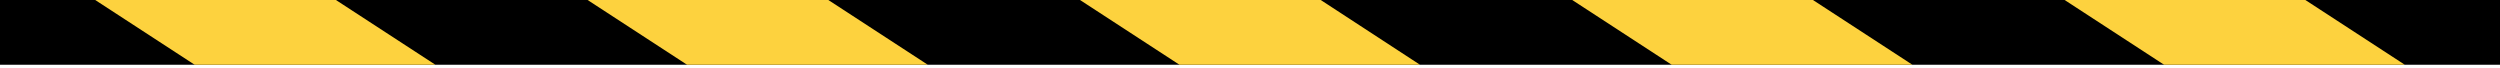 <?xml version="1.0" encoding="utf-8"?>
<!-- Generator: Adobe Illustrator 26.0.1, SVG Export Plug-In . SVG Version: 6.00 Build 0)  -->
<svg version="1.2" baseProfile="tiny" id="Capa_1" xmlns="http://www.w3.org/2000/svg" xmlns:xlink="http://www.w3.org/1999/xlink"
	 x="0px" y="0px" width="1231.7px" height="33.3px" viewBox="0 0 1231.7 33.3" overflow="visible" xml:space="preserve">
<g>
	<rect width="1231.7" height="31.9"/>
	<g>
		<polygon fill="#FDD23E" points="214.5,31.9 165.5,0 46.9,0 95.9,31.9 		"/>
		<polygon fill="#FDD23E" points="457.1,31.9 408.1,0 289.5,0 338.5,31.9 		"/>
		<polygon fill="#FDD23E" points="699.6,31.9 650.7,0 532.1,0 581.1,31.9 		"/>
		<polygon fill="#FDD23E" points="942.2,31.9 893.2,0 774.6,0 823.6,31.9 		"/>
		<polygon fill="#FDD23E" points="1184.8,31.9 1135.8,0 1017.2,0 1066.2,31.9 		"/>
	</g>
</g>
</svg>
